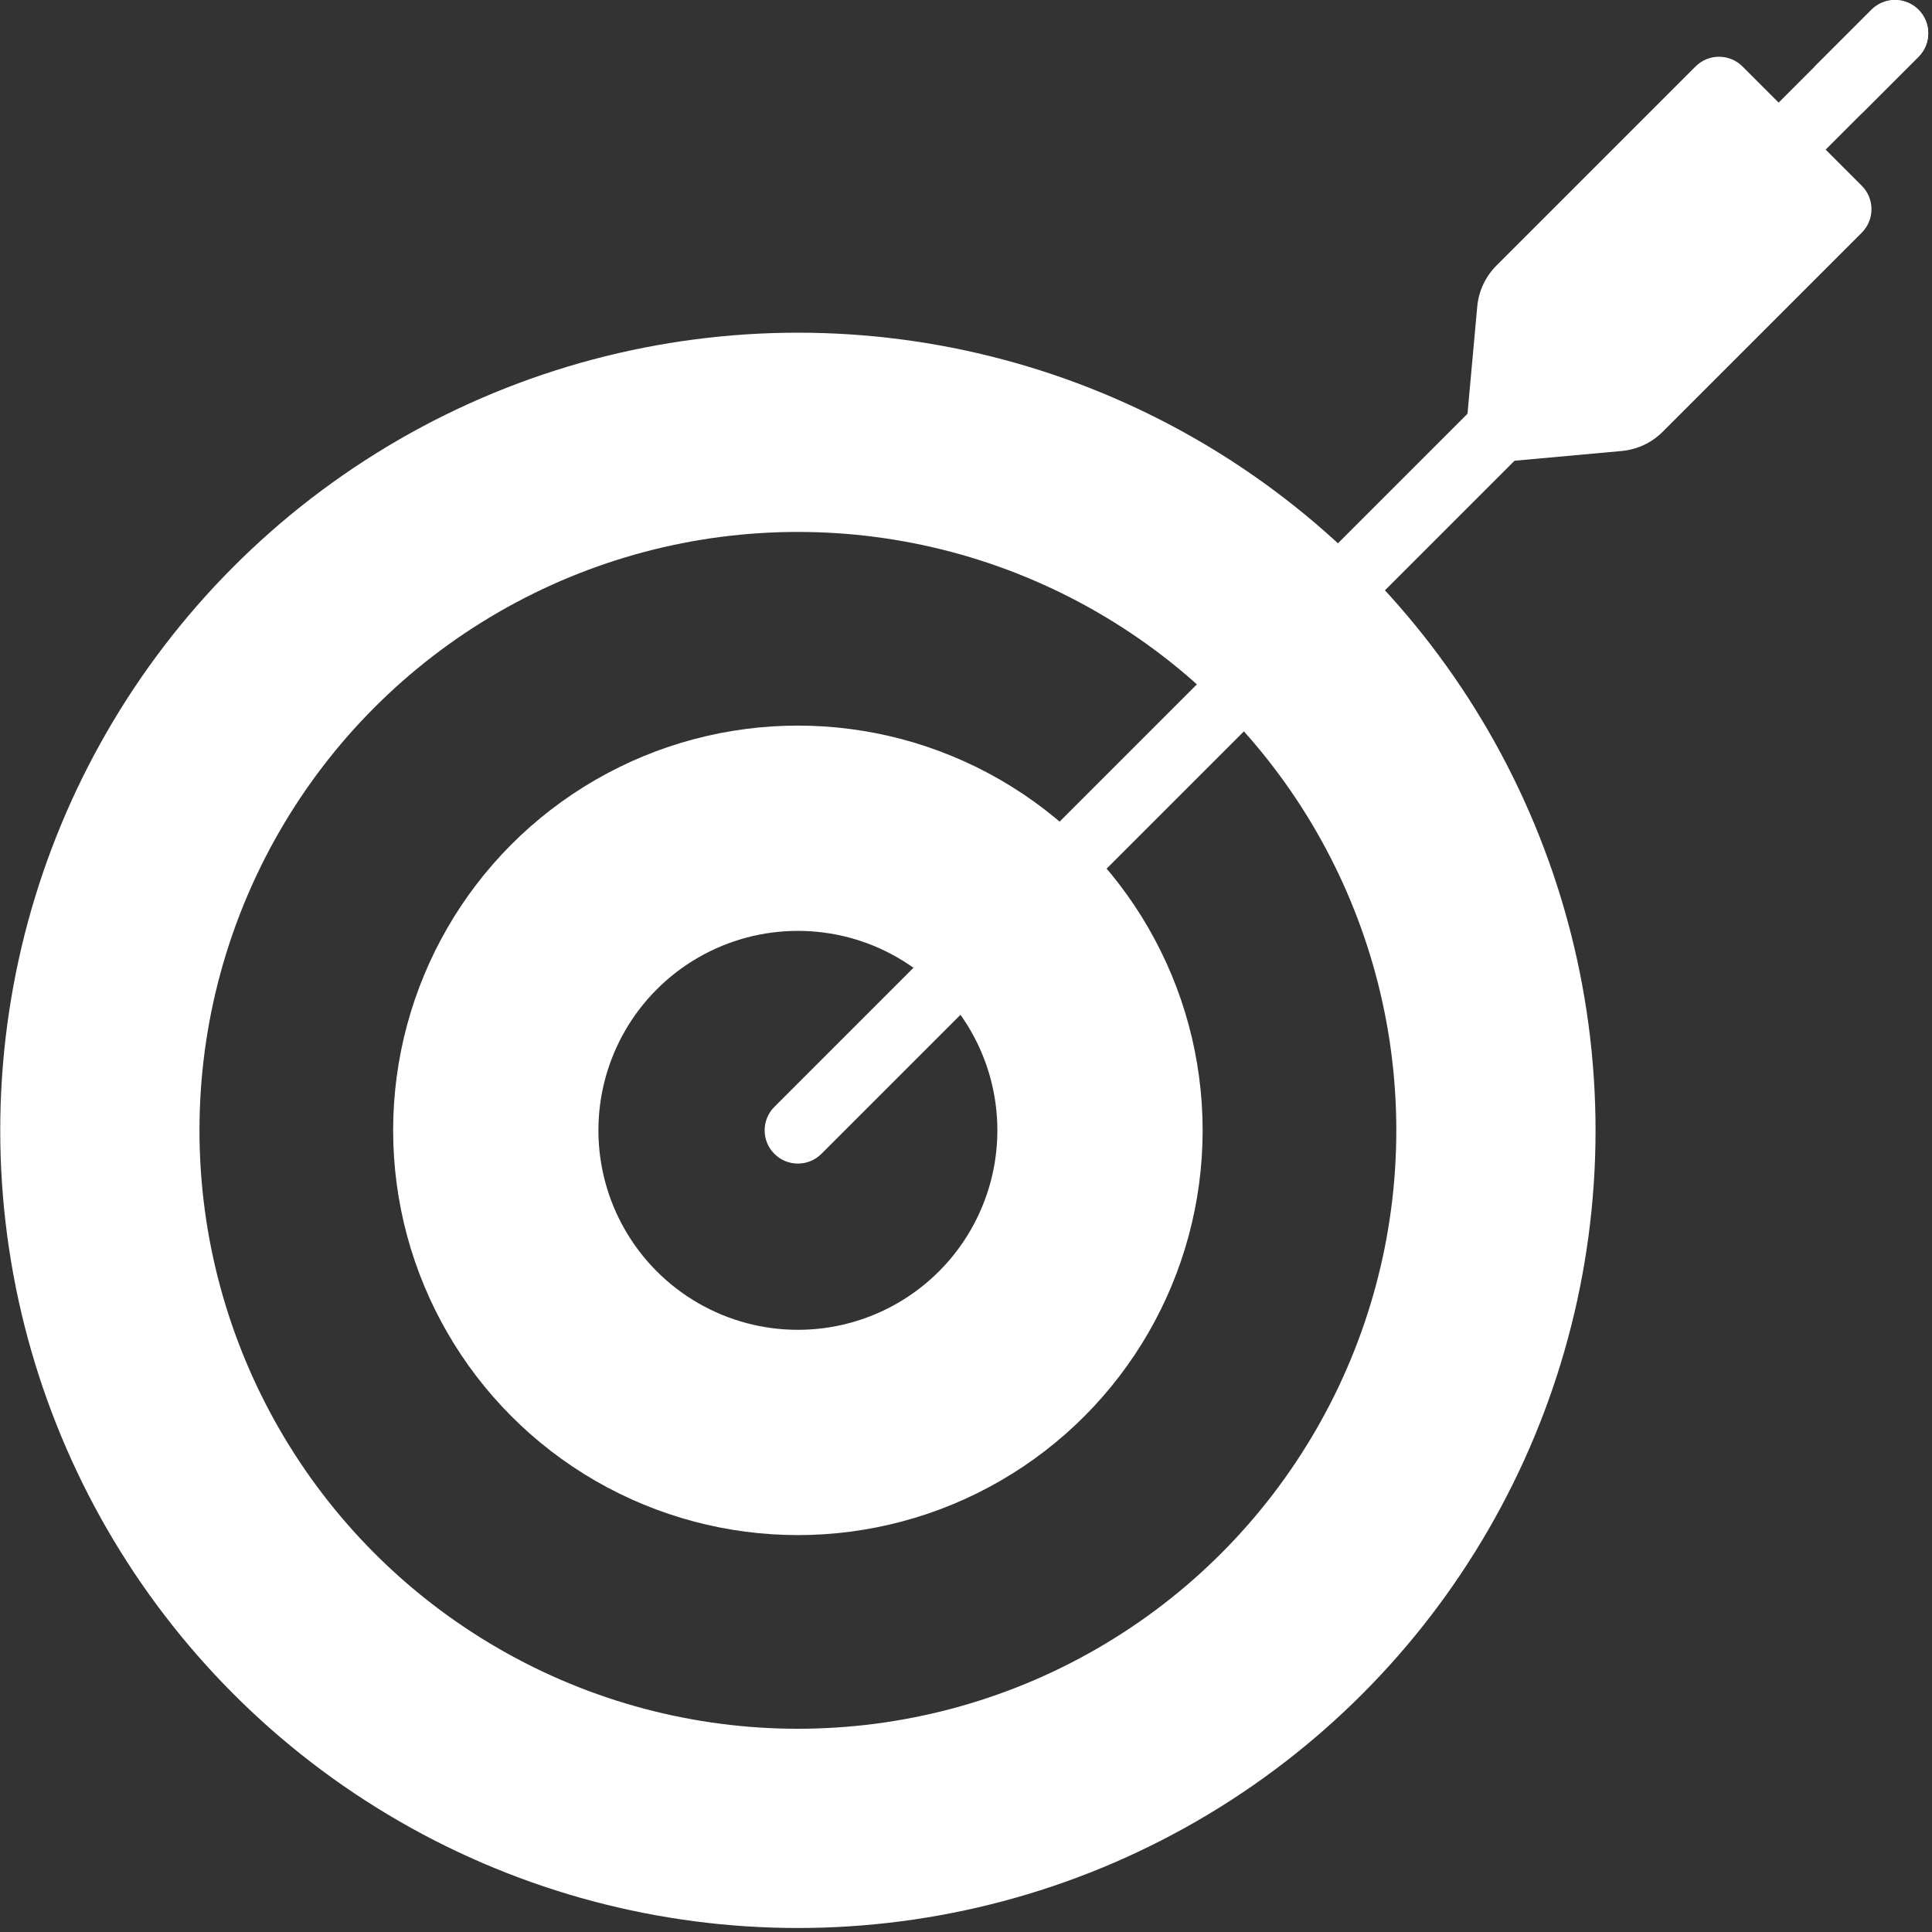 <?xml version="1.0" encoding="UTF-8"?>
<svg width="320px" height="320px" viewBox="0 0 320 320" version="1.1" xmlns="http://www.w3.org/2000/svg" xmlns:xlink="http://www.w3.org/1999/xlink">
    <rect x="0" y="0" width="320" height="320" fill="#333333" stroke="none"/>
    <!-- Generator: Sketch 52.5 (67469) - http://www.bohemiancoding.com/sketch -->
    <title>265732</title>
    <desc>Created with Sketch.</desc>
    <g id="Slicing" stroke="none" stroke-width="1" fill="none" fill-rule="evenodd">
        <g id="Mobile">
            <g id="265732">
                <g id="Group" transform="translate(0, 9.357)">
                    <path d="M242.286,67.735 L244.678,41.42 C244.912,38.853 246.037,36.451 247.859,34.629 L280.831,1.656 C282.981,-0.494 286.468,-0.494 288.618,1.656 L308.363,21.401 C310.514,23.552 310.514,27.038 308.363,29.189 L275.39,62.162 C273.568,63.984 271.165,65.109 268.6,65.342 L242.286,67.735 Z" id="Path" fill="#FFFFFF"></path>
                    <circle id="Oval" cx="132.156" cy="177.864" r="132.156"></circle>
                </g>
                <circle id="Oval" stroke="#FFFFFF" stroke-width="33" cx="132.156" cy="187.221" r="115.617"></circle>
                <circle id="Oval" stroke="#FFFFFF" stroke-width="34" cx="132.156" cy="187.221" r="50.039"></circle>
                <path d="M132.156,192.727 C130.747,192.727 129.337,192.19 128.263,191.114 C126.112,188.963 126.112,185.478 128.263,183.328 L309.976,1.614 C312.127,-0.537 315.612,-0.537 317.763,1.614 C319.914,3.765 319.914,7.249 317.763,9.4 L136.049,191.114 C134.974,192.19 133.565,192.727 132.156,192.727 Z" id="Path" fill="#FFFFFF"></path>
                <path d="M317.763,1.614 C315.612,-0.537 312.127,-0.537 309.976,1.614 L300.577,11.013 L308.363,18.8 L317.763,9.4 C319.914,7.249 319.914,3.765 317.763,1.614 Z" id="Path" fill="#FFFFFF"></path>
            </g>
        </g>
    </g>
</svg>